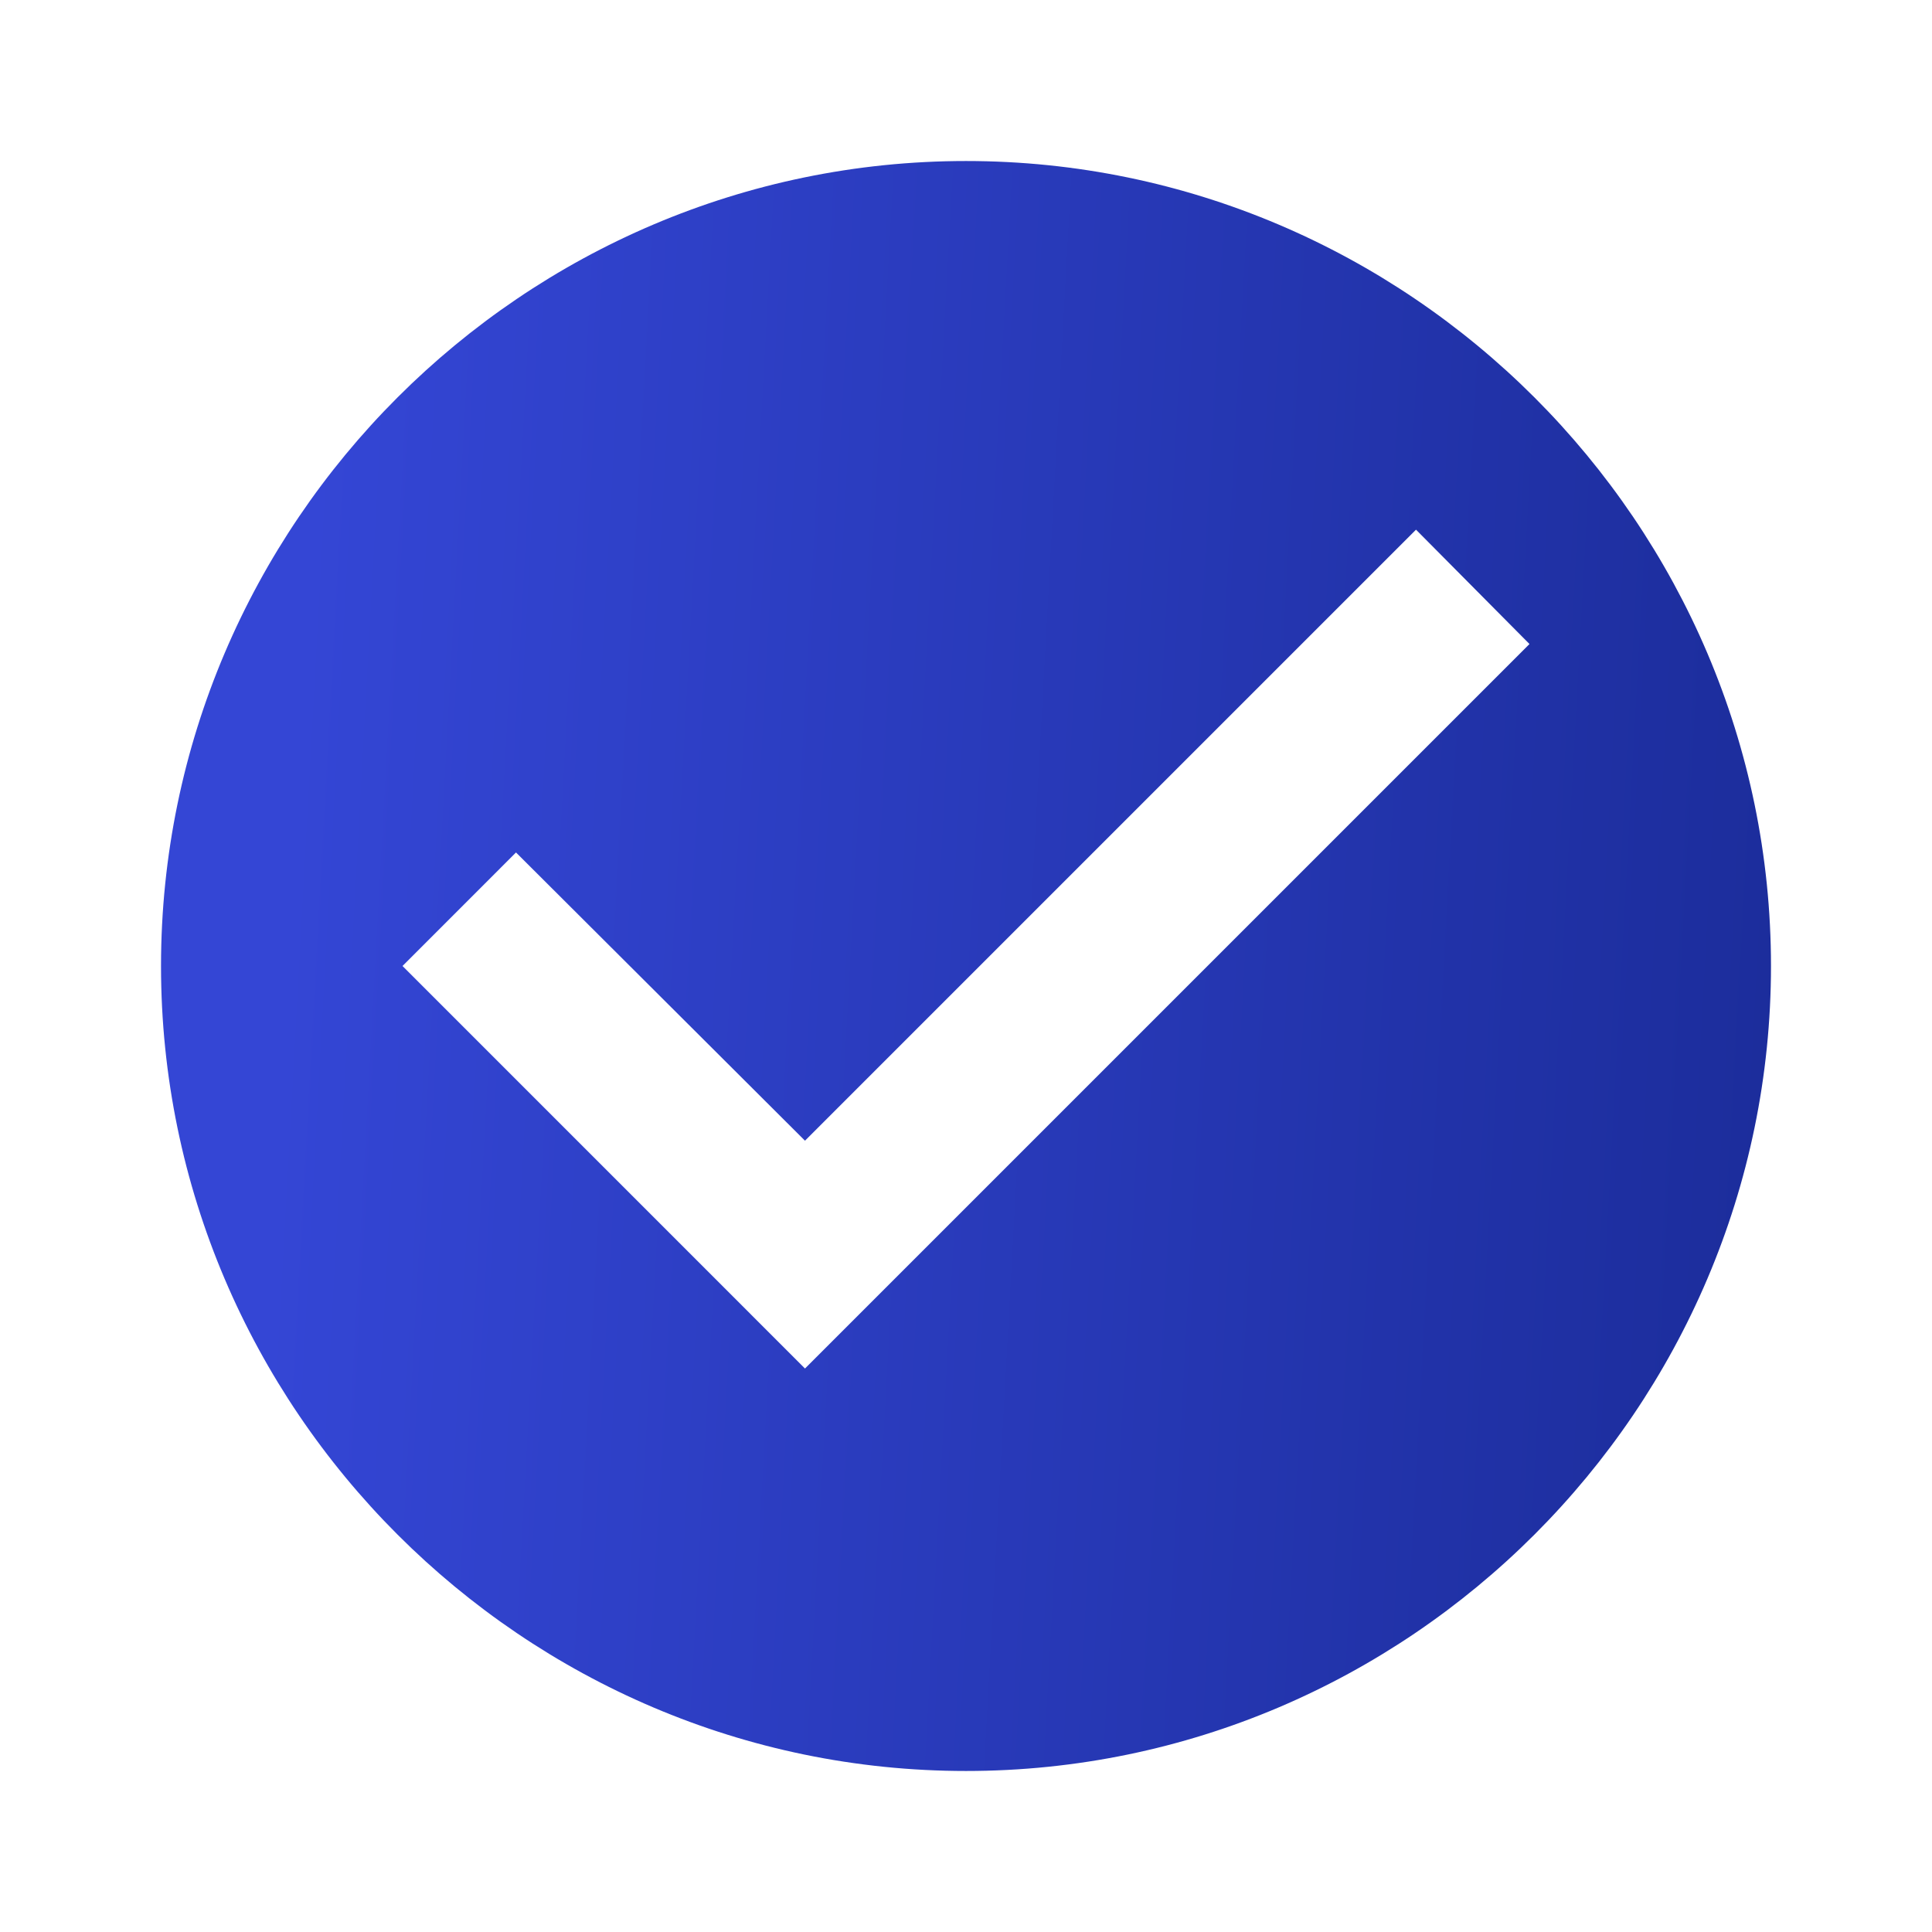 <?xml version="1.0" encoding="UTF-8"?> <svg xmlns="http://www.w3.org/2000/svg" width="38" height="38" viewBox="0 0 38 38" fill="none"> <path d="M19 3.167C10.291 3.167 3.167 10.292 3.167 19C3.167 27.708 10.291 34.833 19 34.833C27.708 34.833 34.833 27.708 34.833 19C34.833 10.292 27.708 3.167 19 3.167ZM15.833 26.917L7.917 19L10.149 16.767L15.833 22.436L27.851 10.418L30.083 12.667L15.833 26.917Z" fill="url(#paint0_linear_320_3201)"></path> <defs> <linearGradient id="paint0_linear_320_3201" x1="6.201" y1="3.167" x2="35.588" y2="4.776" gradientUnits="userSpaceOnUse"> <stop offset="0.01" stop-color="#3446D5"></stop> <stop offset="1" stop-color="#1C2D9C"></stop> </linearGradient> </defs> </svg> 